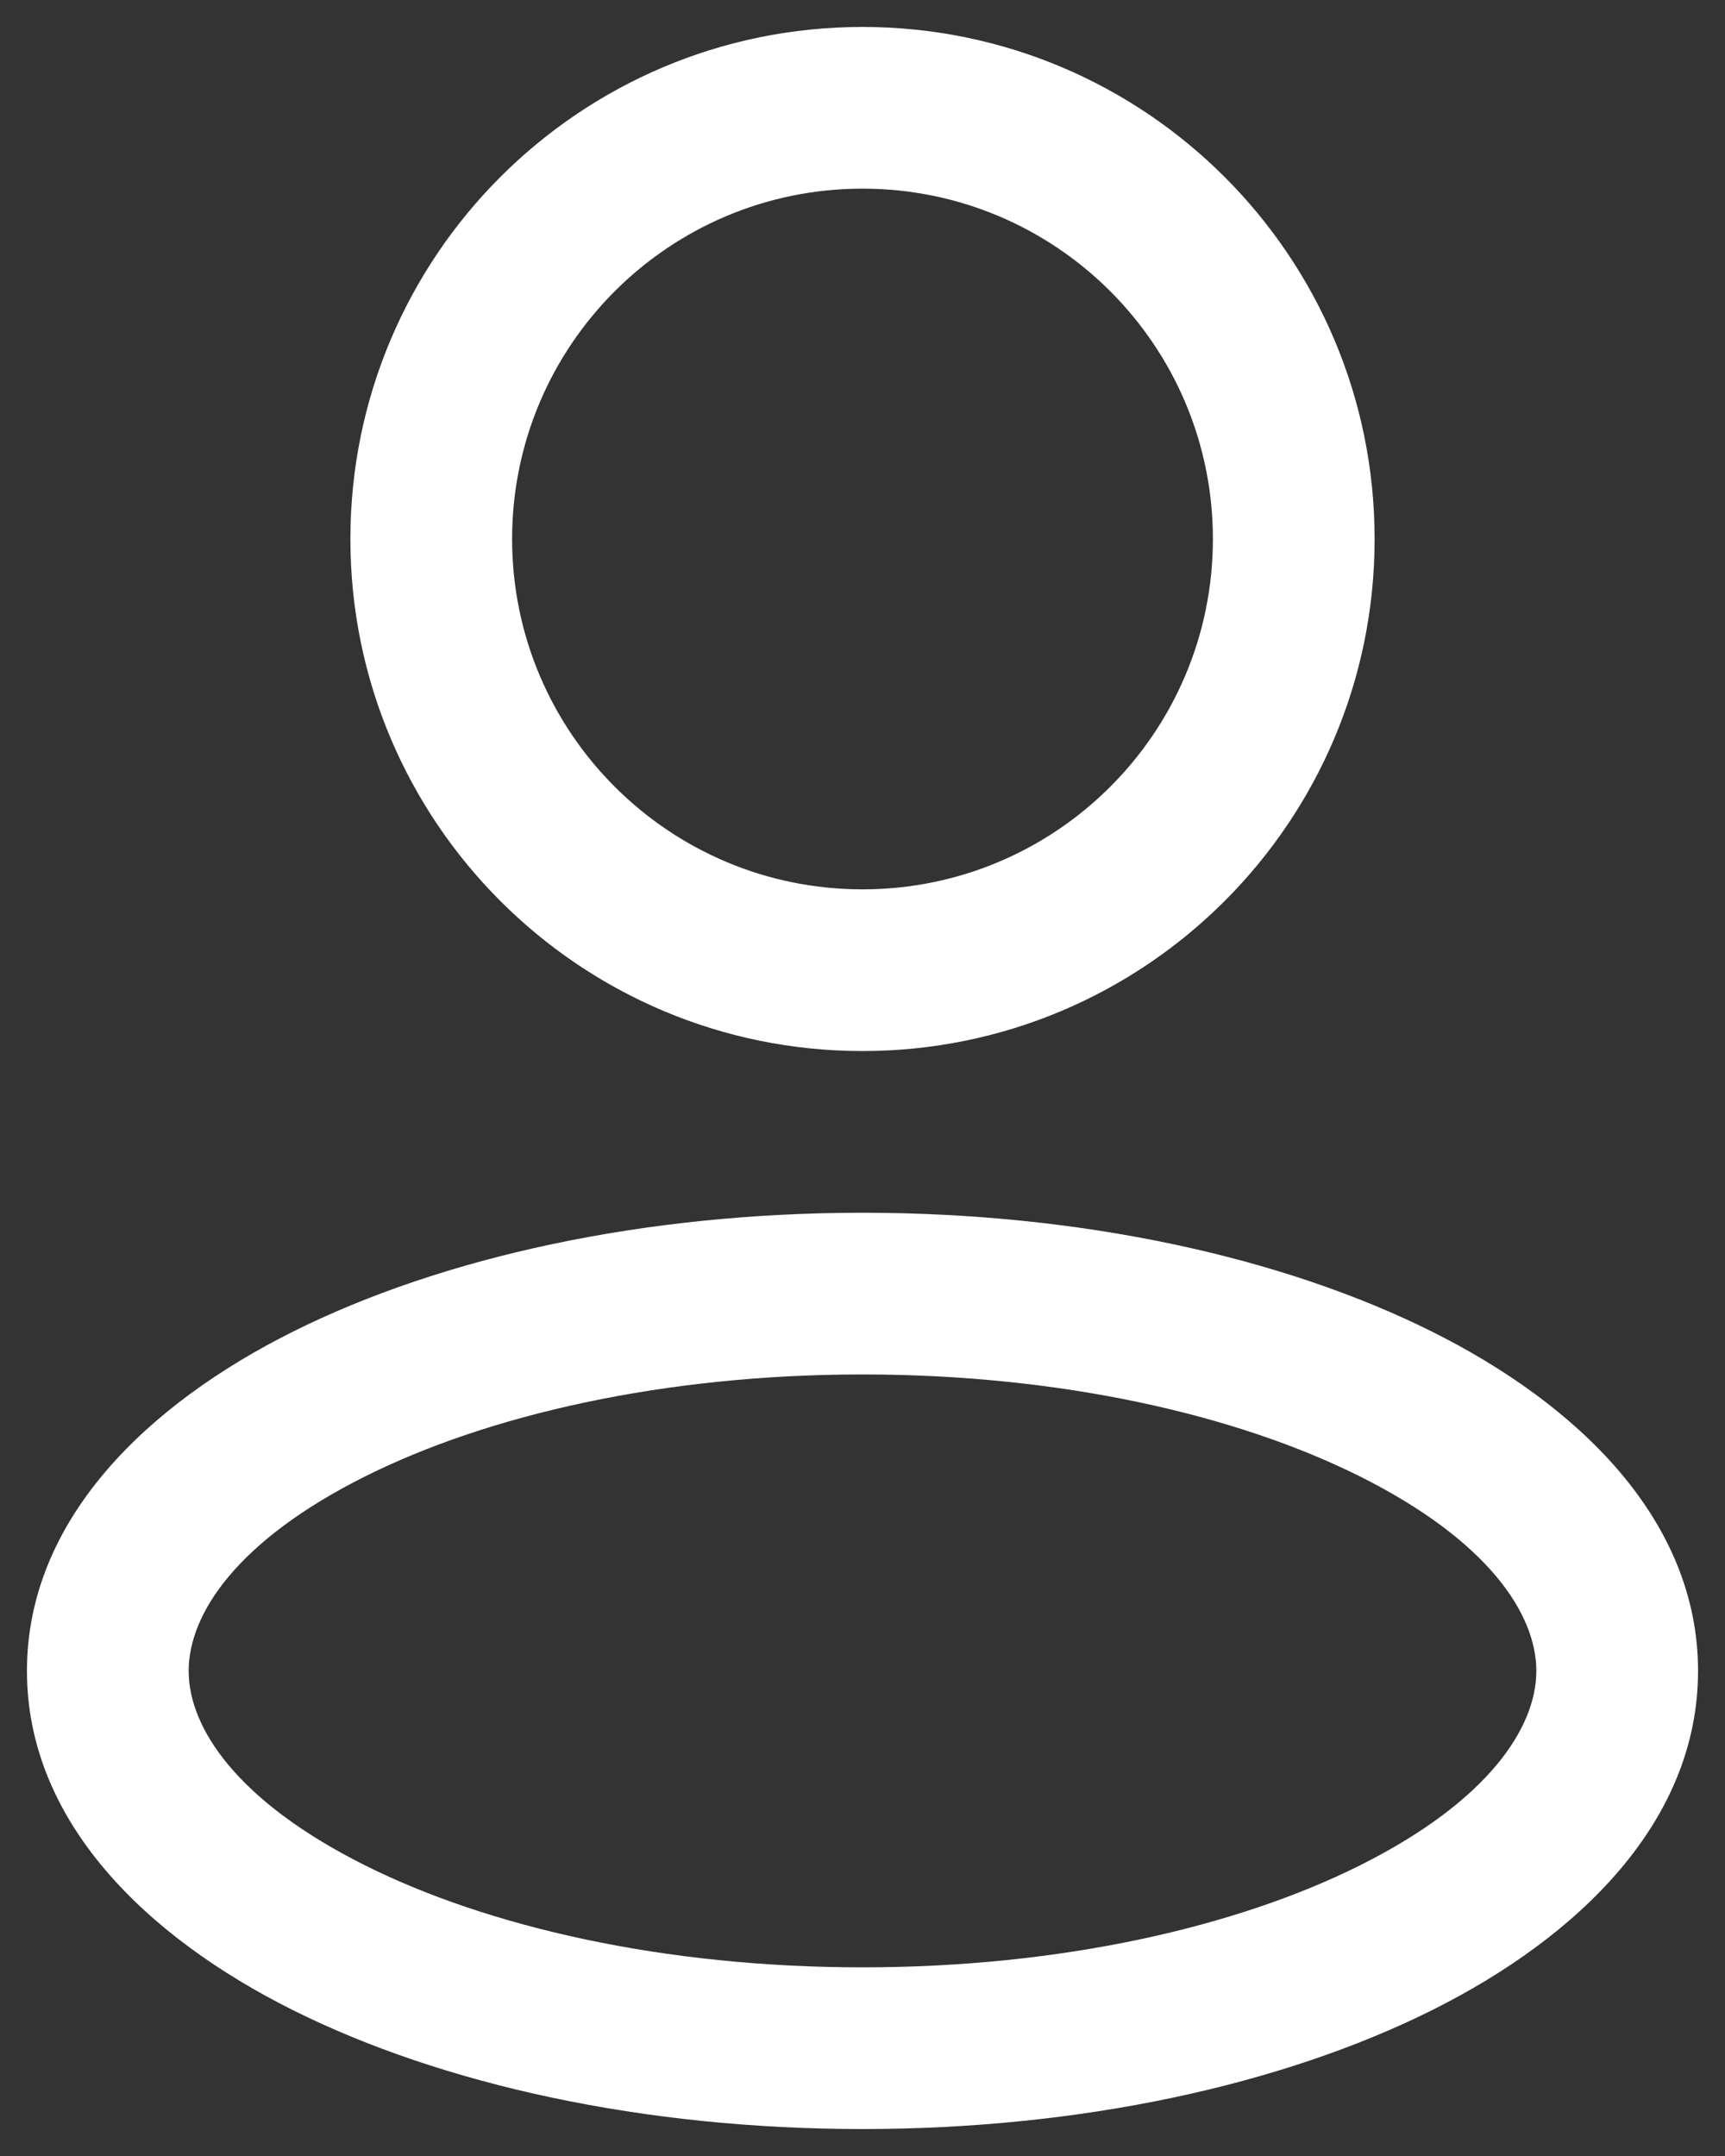 <svg width="16" height="20" viewBox="0 0 16 20" fill="none" xmlns="http://www.w3.org/2000/svg">
<rect x="0" y="0" width="16" height="20" fill="#333333" stroke="none"/>
<path d="M11.25 5C11.25 6.795 9.795 8.25 8 8.25V9.75C10.623 9.75 12.75 7.623 12.75 5H11.25ZM8 8.25C6.205 8.25 4.75 6.795 4.75 5H3.25C3.25 7.623 5.377 9.75 8 9.75V8.25ZM4.75 5C4.75 3.205 6.205 1.75 8 1.75V0.25C5.377 0.25 3.25 2.377 3.25 5H4.75ZM8 1.75C9.795 1.75 11.25 3.205 11.25 5H12.75C12.75 2.377 10.623 0.25 8 0.25V1.75ZM14.25 15.5C14.25 16.029 13.801 16.71 12.614 17.304C11.472 17.875 9.842 18.25 8 18.25V19.75C10.024 19.75 11.894 19.341 13.285 18.646C14.632 17.973 15.75 16.904 15.75 15.5H14.25ZM8 18.25C6.158 18.25 4.528 17.875 3.386 17.304C2.199 16.71 1.75 16.029 1.75 15.5H0.25C0.25 16.904 1.368 17.973 2.715 18.646C4.106 19.341 5.976 19.75 8 19.75V18.25ZM1.75 15.5C1.75 14.971 2.199 14.29 3.386 13.696C4.528 13.125 6.158 12.75 8 12.75V11.25C5.976 11.25 4.106 11.659 2.715 12.354C1.368 13.027 0.25 14.096 0.25 15.5H1.75ZM8 12.75C9.842 12.75 11.472 13.125 12.614 13.696C13.801 14.29 14.25 14.971 14.25 15.5H15.75C15.75 14.096 14.632 13.027 13.285 12.354C11.894 11.659 10.024 11.25 8 11.25V12.75Z" fill="white"/>
</svg>
